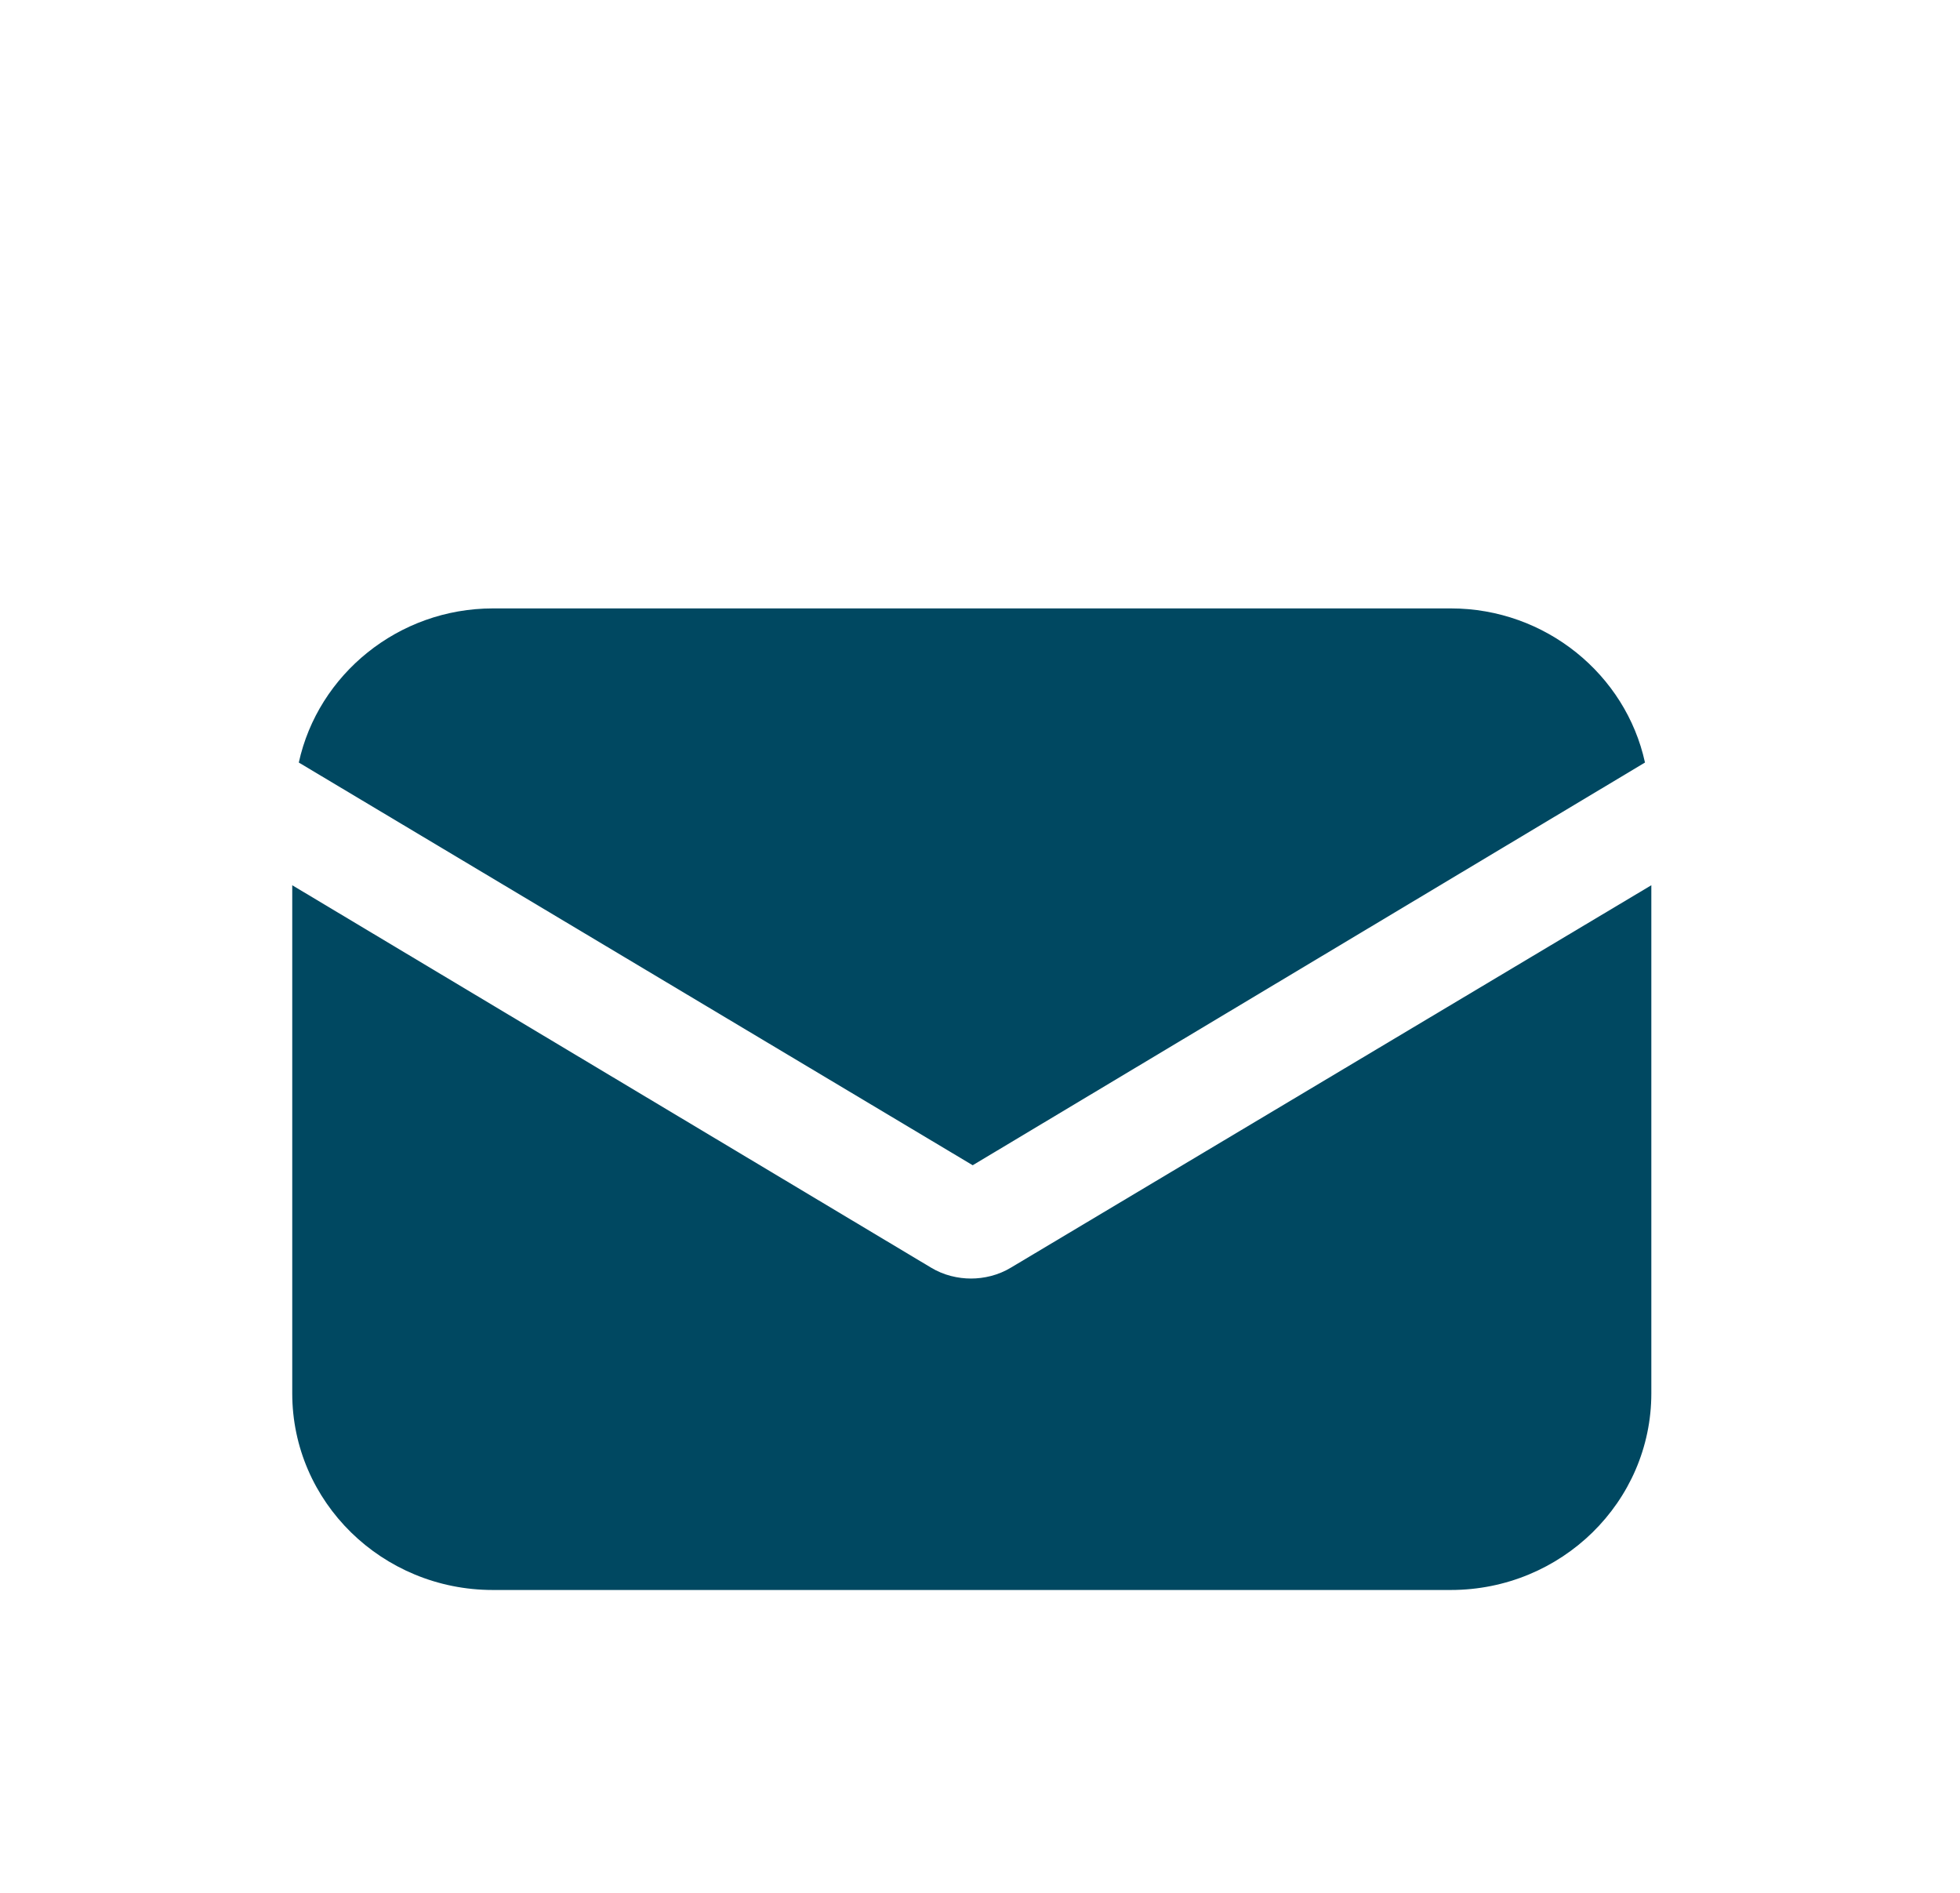 <svg width="29" height="28" viewBox="0 0 29 28" fill="none" xmlns="http://www.w3.org/2000/svg">
<path d="M14.96 18.75C14.77 18.866 14.556 18.913 14.367 18.913C14.177 18.913 13.963 18.866 13.773 18.75L4.324 13.095V20.611C4.324 22.217 5.654 23.52 7.292 23.52H21.465C23.103 23.52 24.433 22.217 24.433 20.611V13.095L14.96 18.75Z" fill="#004861"/>
<path d="M21.467 9H7.294C5.893 9 4.706 9.977 4.421 11.28L14.392 17.237L24.339 11.28C24.055 9.977 22.867 9 21.467 9Z" fill="#004861"/>
</svg>

